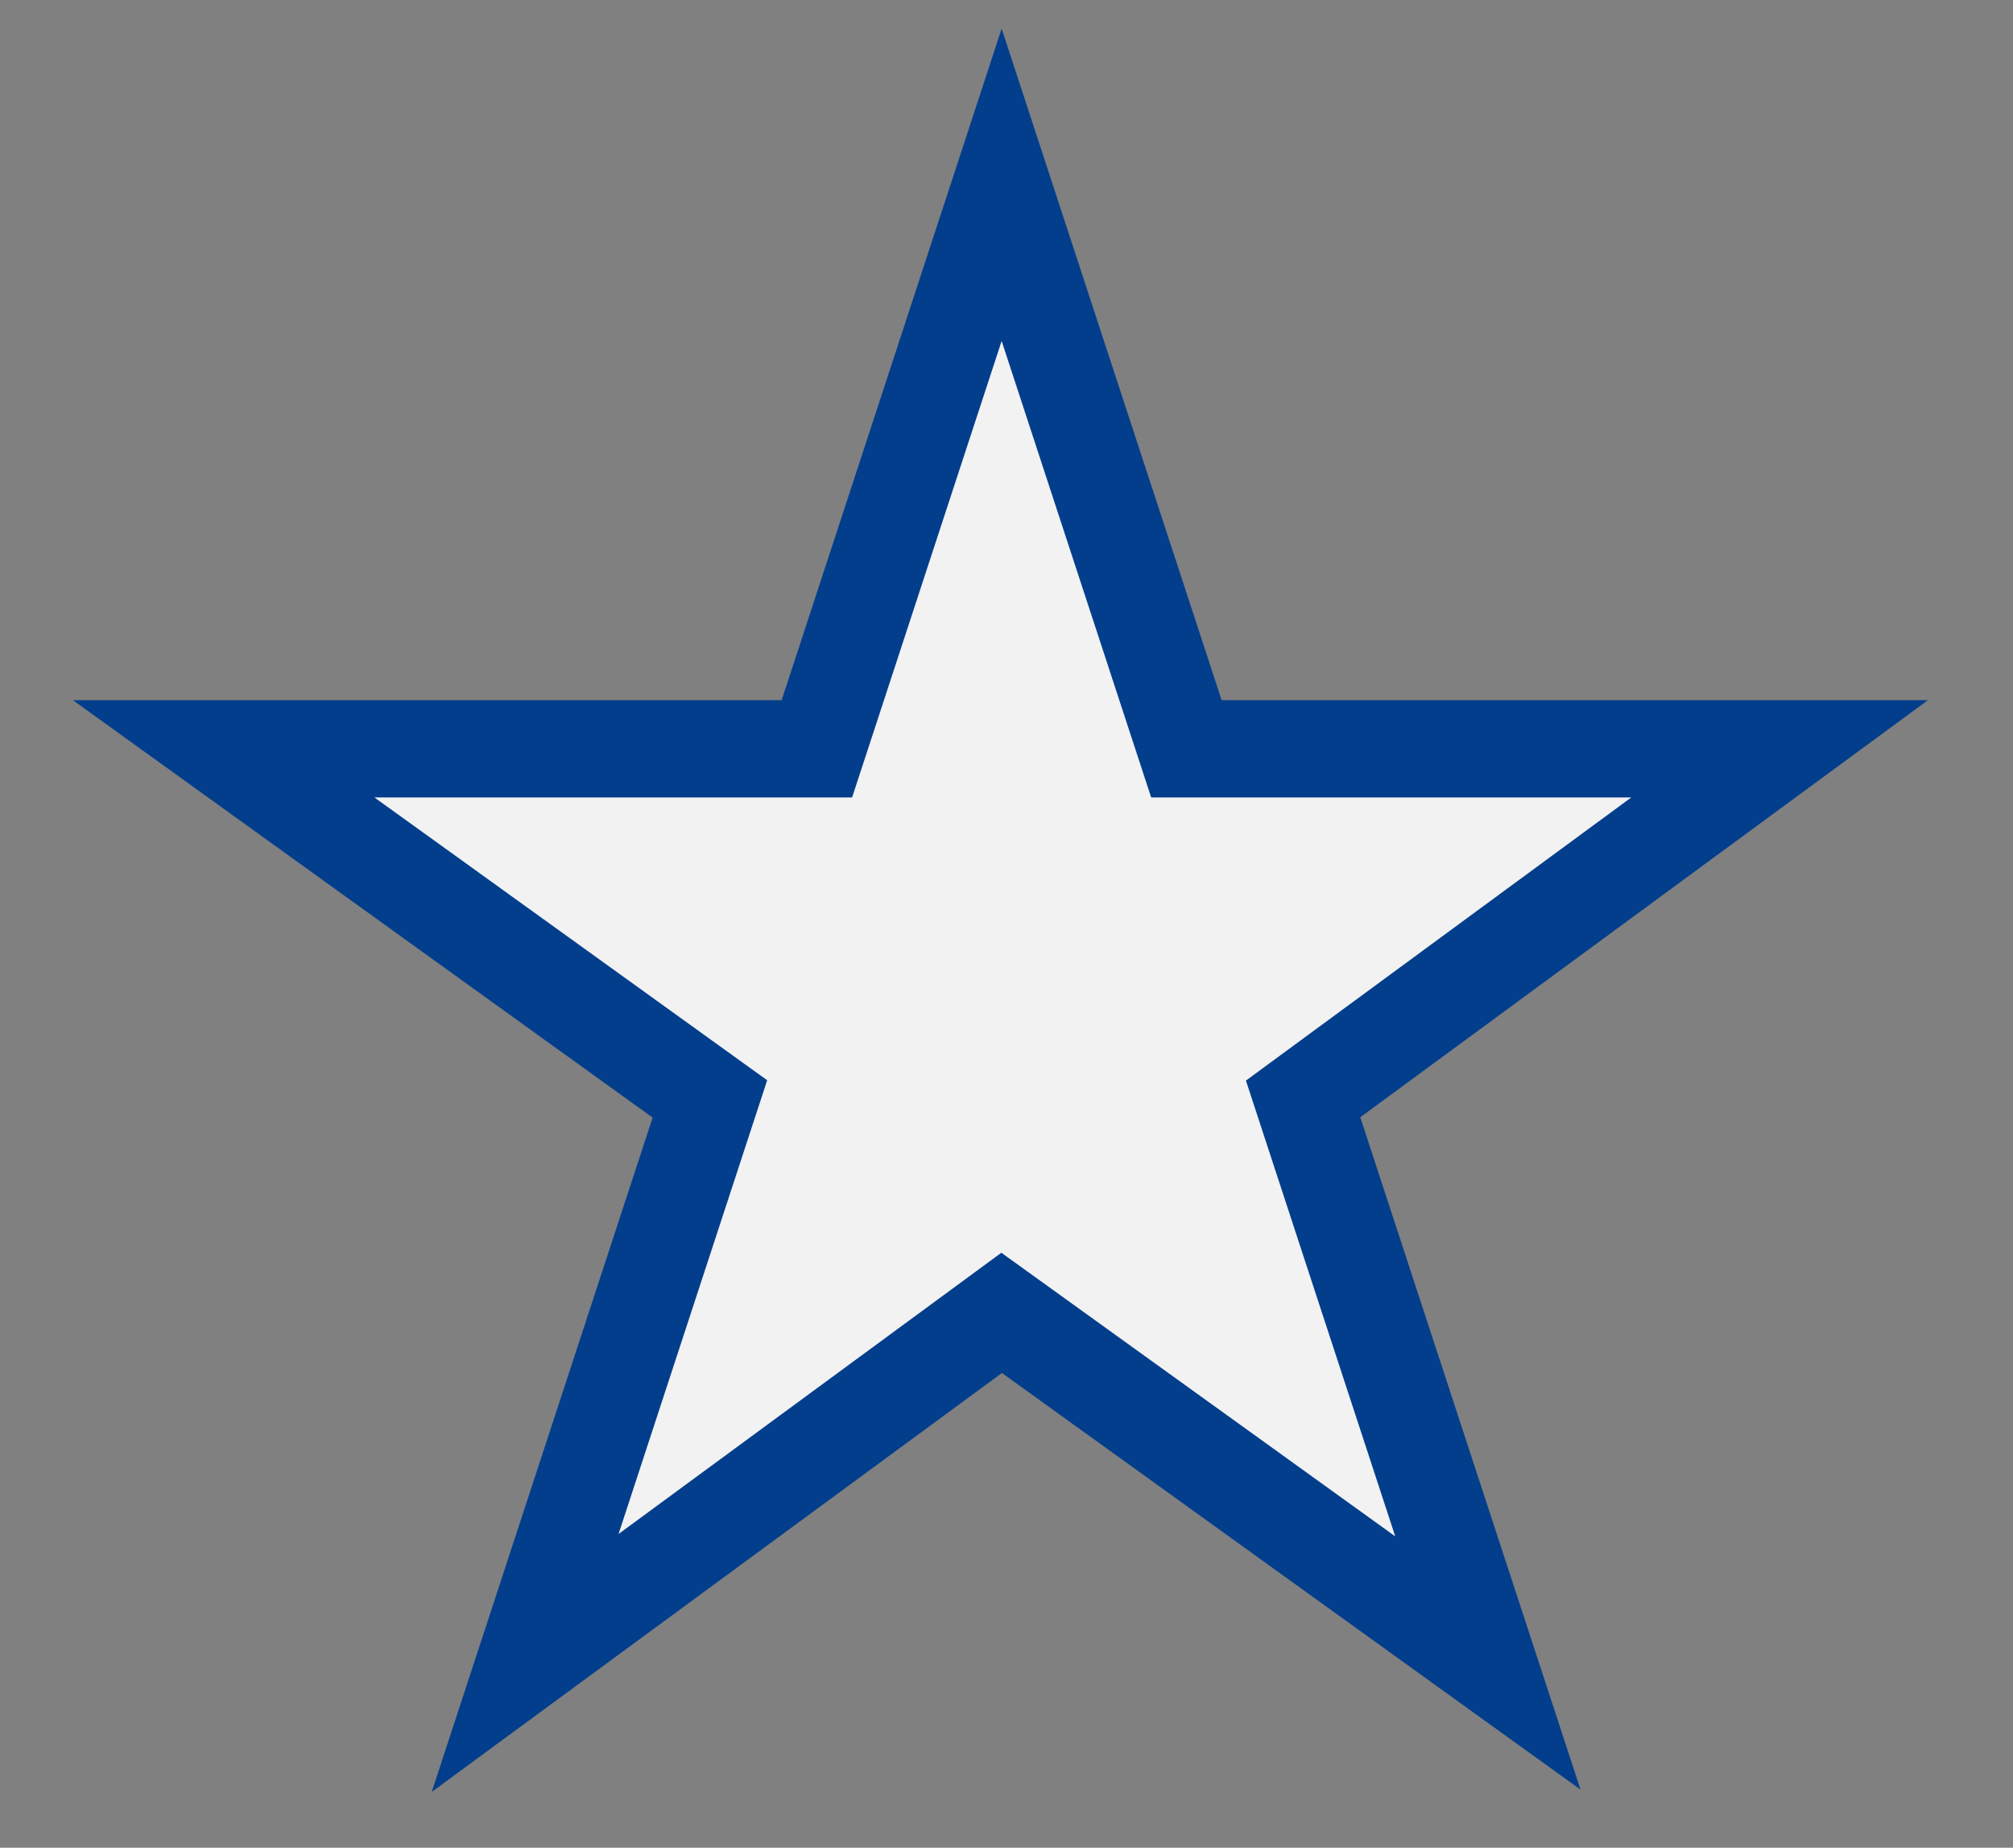 <?xml version="1.0" encoding="UTF-8"?>
<svg id="Layer_1" xmlns="http://www.w3.org/2000/svg" version="1.1" viewBox="0 0 20.7 19">
  <rect x="0" y="0" width="20.7" height="19" fill="#808080" stroke="none"/>
  <!-- Generator: Adobe Illustrator 29.6.1, SVG Export Plug-In . SVG Version: 2.1.1 Build 9)  -->
  <defs>
    <style>
      .st0 {
        fill: #f2f2f2;
        stroke: #033e8c;
        stroke-miterlimit: 10;
      }
    </style>
  </defs>
  <polygon class="st0" points="10.3 1.9 12.2 7.7 18.3 7.7 13.4 11.3 15.3 17.1 10.3 13.5 5.4 17.1 7.3 11.3 2.3 7.7 8.4 7.7 10.3 1.9"/>
</svg>